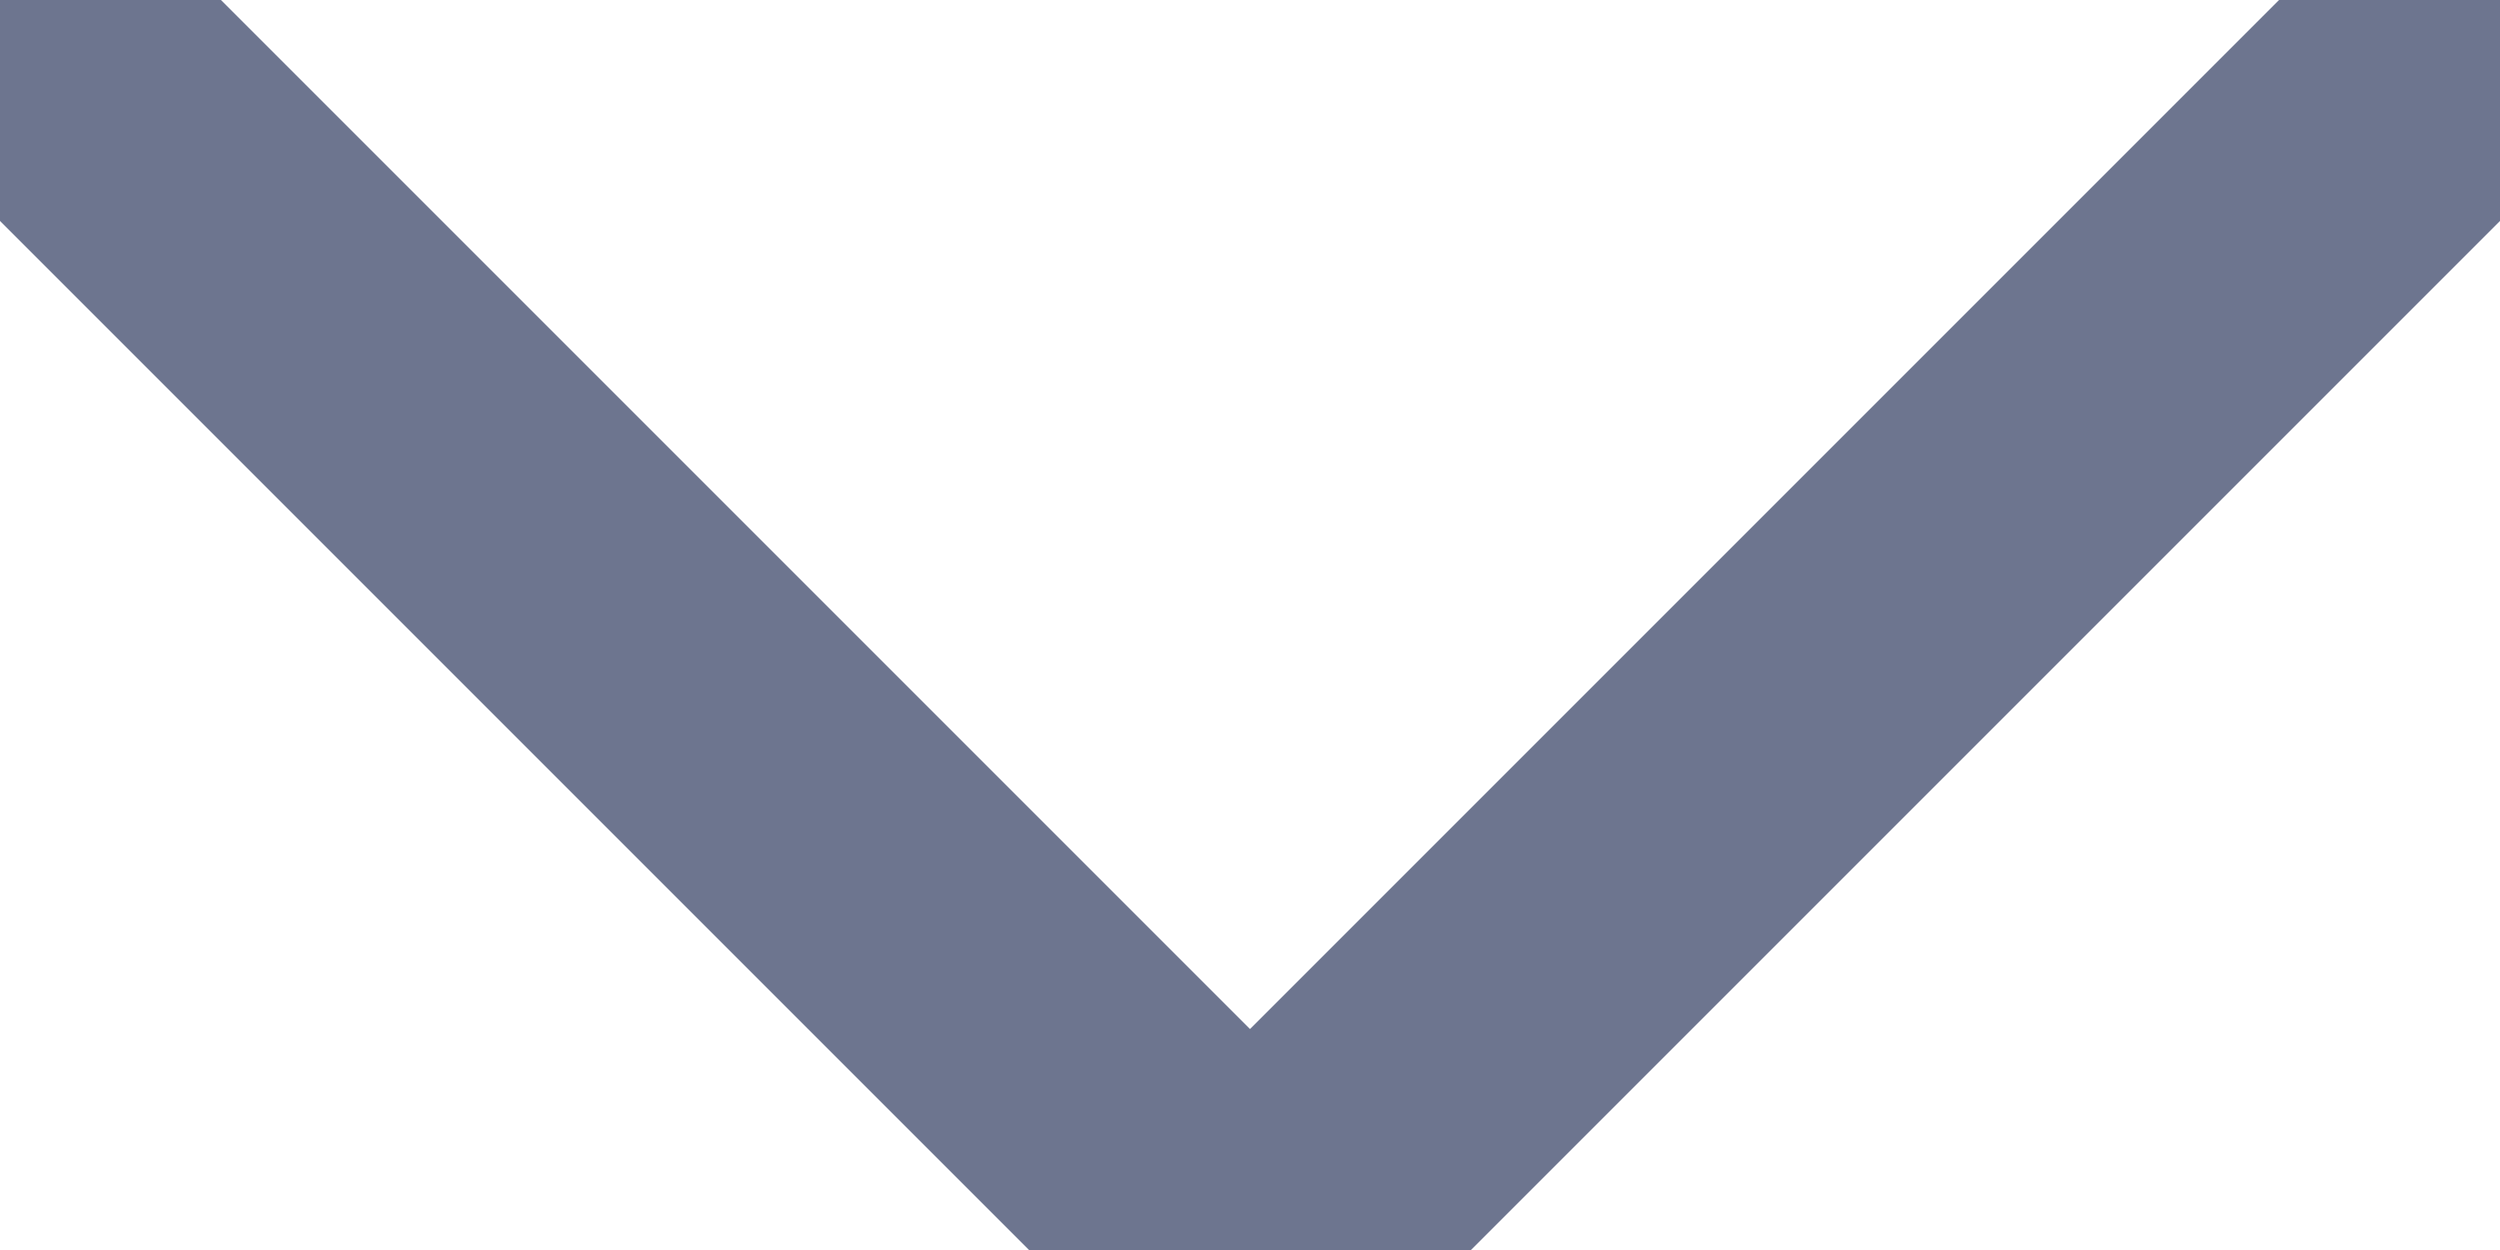<svg width="12" height="6" viewBox="0 0 12 6" fill="none" xmlns="http://www.w3.org/2000/svg">
<path d="M0 0L6 6L12 0" stroke="#6D758F" stroke-width="1.5" stroke-linecap="round" stroke-linejoin="round"/>
</svg>
